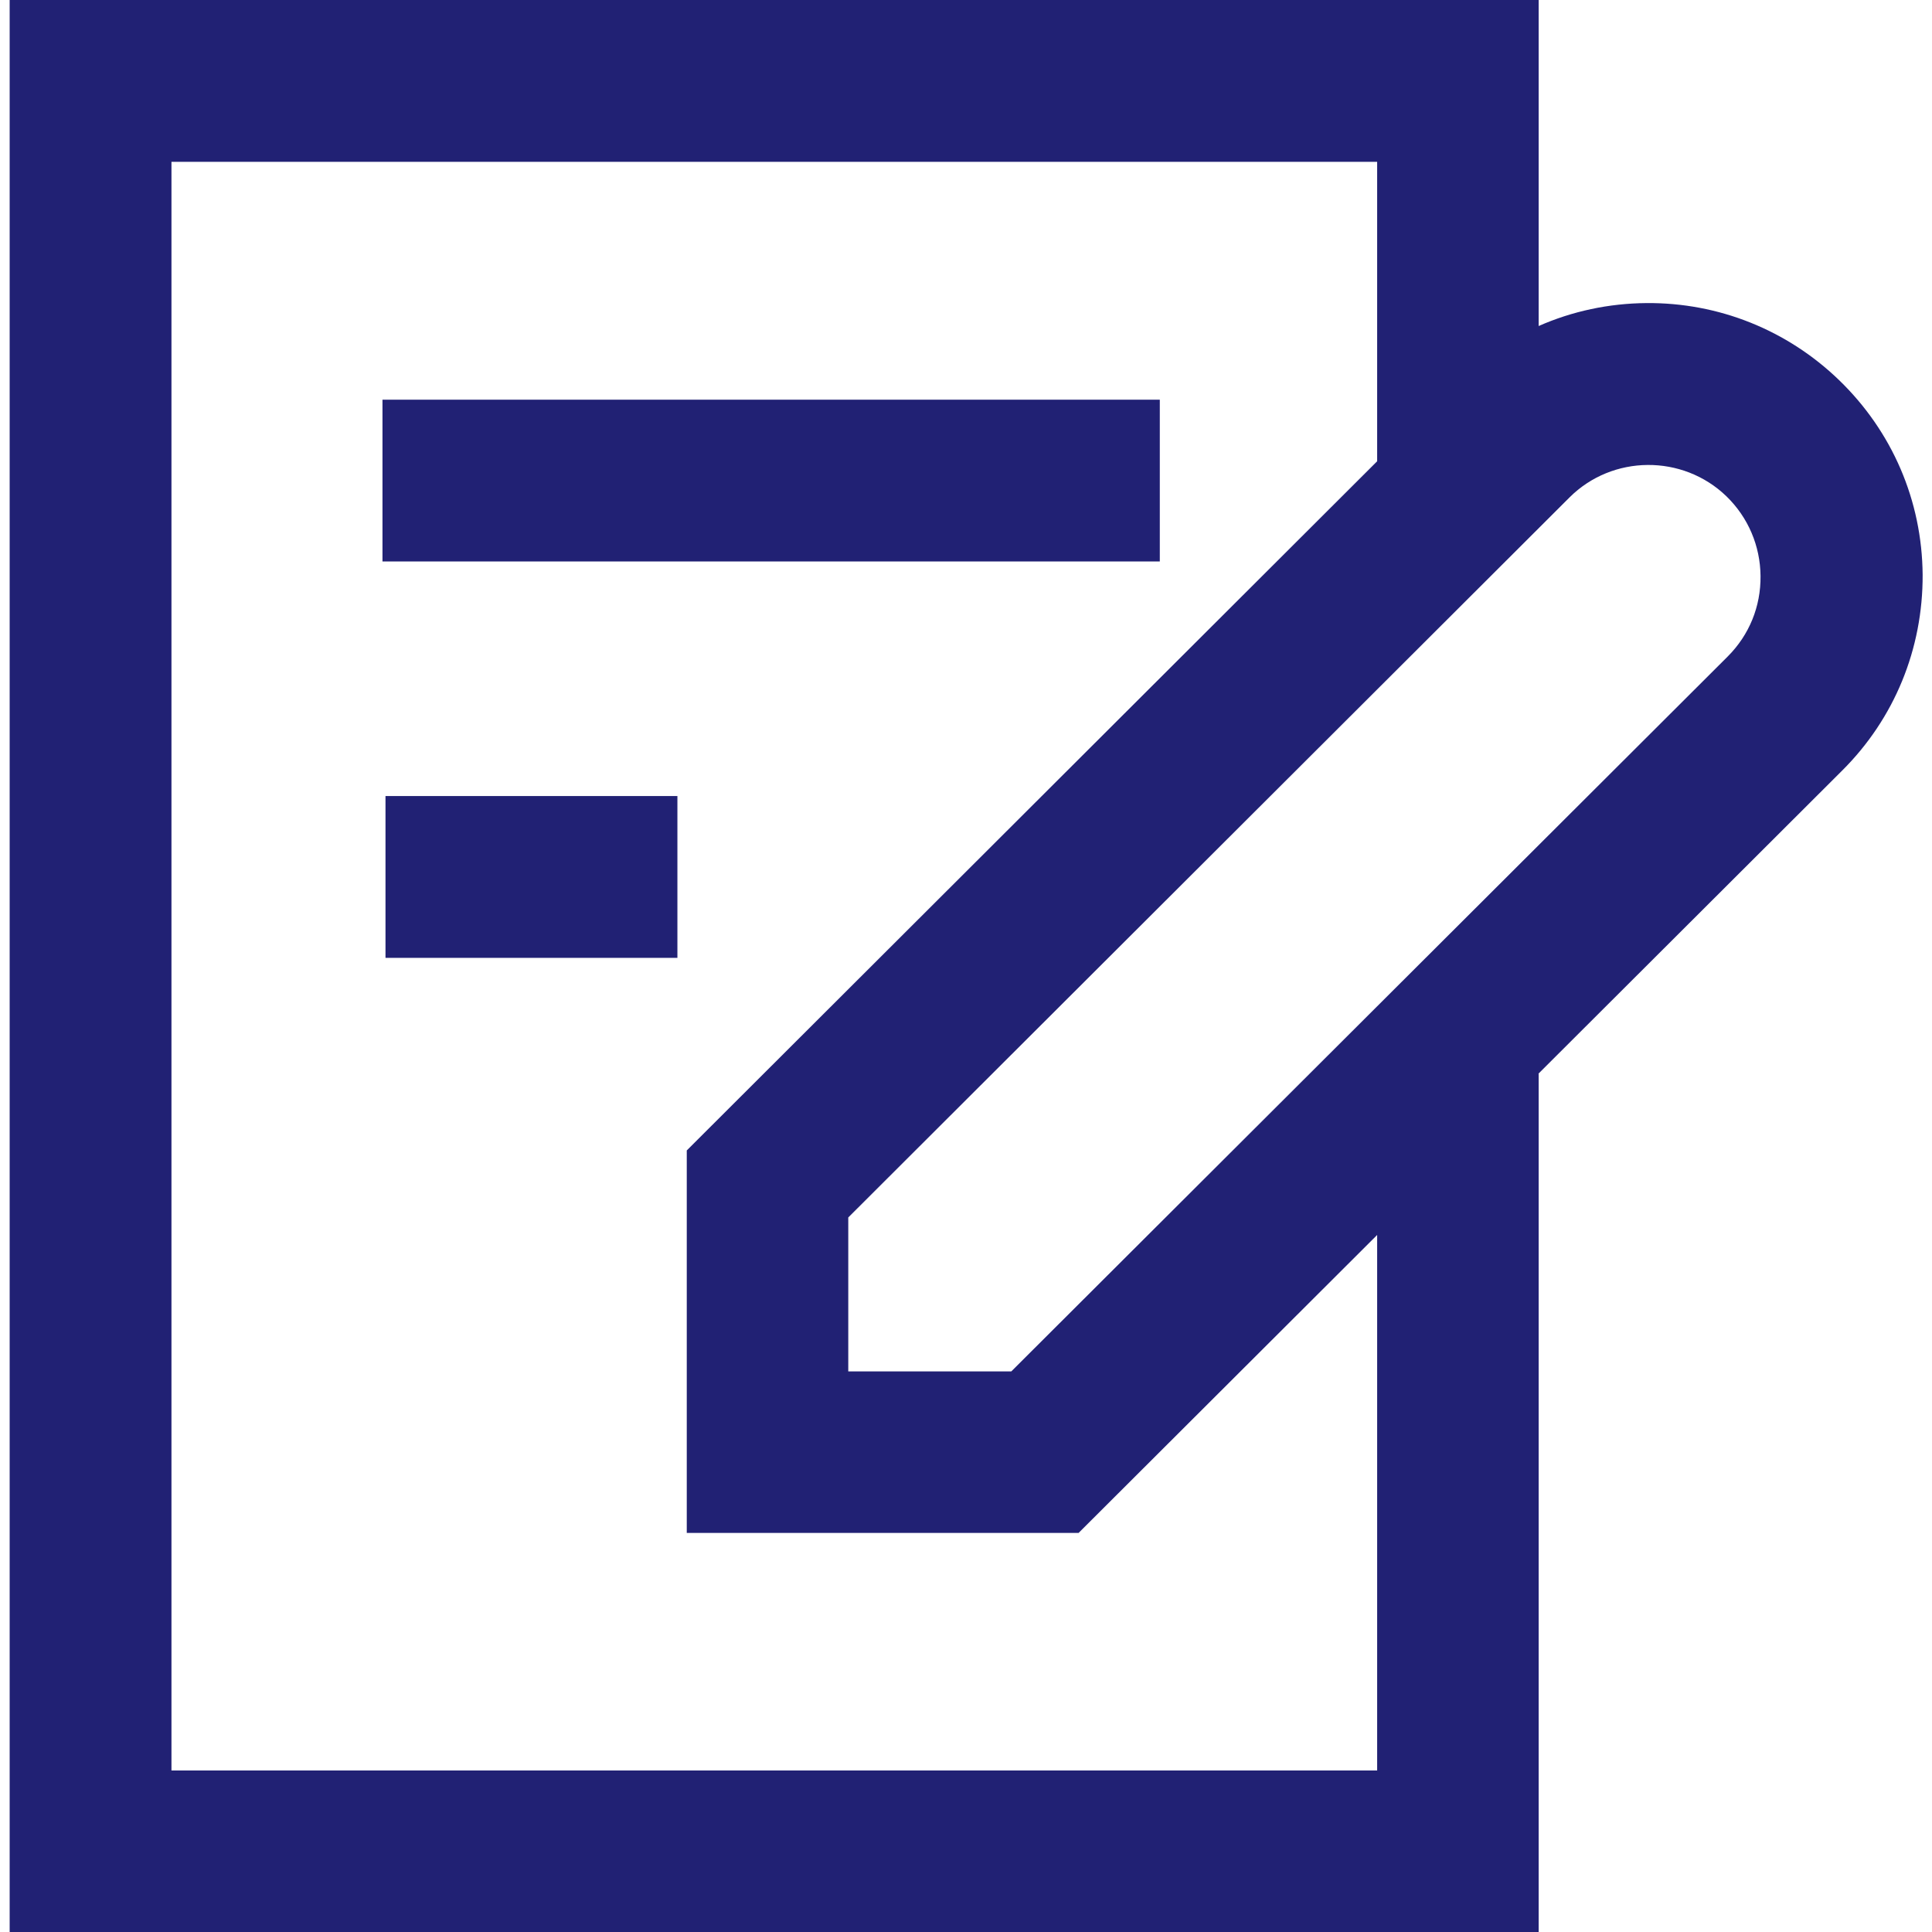 <?xml version="1.0" encoding="utf-8"?>
<!-- Generator: Adobe Illustrator 24.0.0, SVG Export Plug-In . SVG Version: 6.00 Build 0)  -->
<svg version="1.1" id="Layer_1" xmlns="http://www.w3.org/2000/svg" xmlns:xlink="http://www.w3.org/1999/xlink" x="0px" y="0px"
	 viewBox="0 0 64 64" style="enable-background:new 0 0 64 64;" xml:space="preserve">
<style type="text/css">
	.st0{fill:#212174;}
</style>
<g id="Simple_Icons">
	<g id="Expanded">
		<path class="st0" d="M38.42,18.6H12.67v-5.36h25.75V18.6z M12.77,31.73h9.67v-5.36h-9.67V31.73z M61.02,25.53L50.96,35.57h0.01V64
			H0.32V0h50.65v10.8c1.11-0.49,2.32-0.75,3.57-0.76c2.39-0.02,4.66,0.89,6.38,2.55c1.76,1.7,2.75,3.99,2.77,6.45
			C63.7,21.49,62.76,23.8,61.02,25.53z M45.62,40.91l-9.89,9.87H22.75V38.11l22.87-22.83V5.36H5.68v53.29h39.94V40.91z M58.32,19.08
			c-0.01-1-0.41-1.94-1.13-2.64c-1.45-1.4-3.78-1.38-5.2,0.04L28.1,40.33v5.1h5.4l23.73-23.68C57.95,21.03,58.33,20.09,58.32,19.08z
			"/>
	</g>
</g>
</svg>
